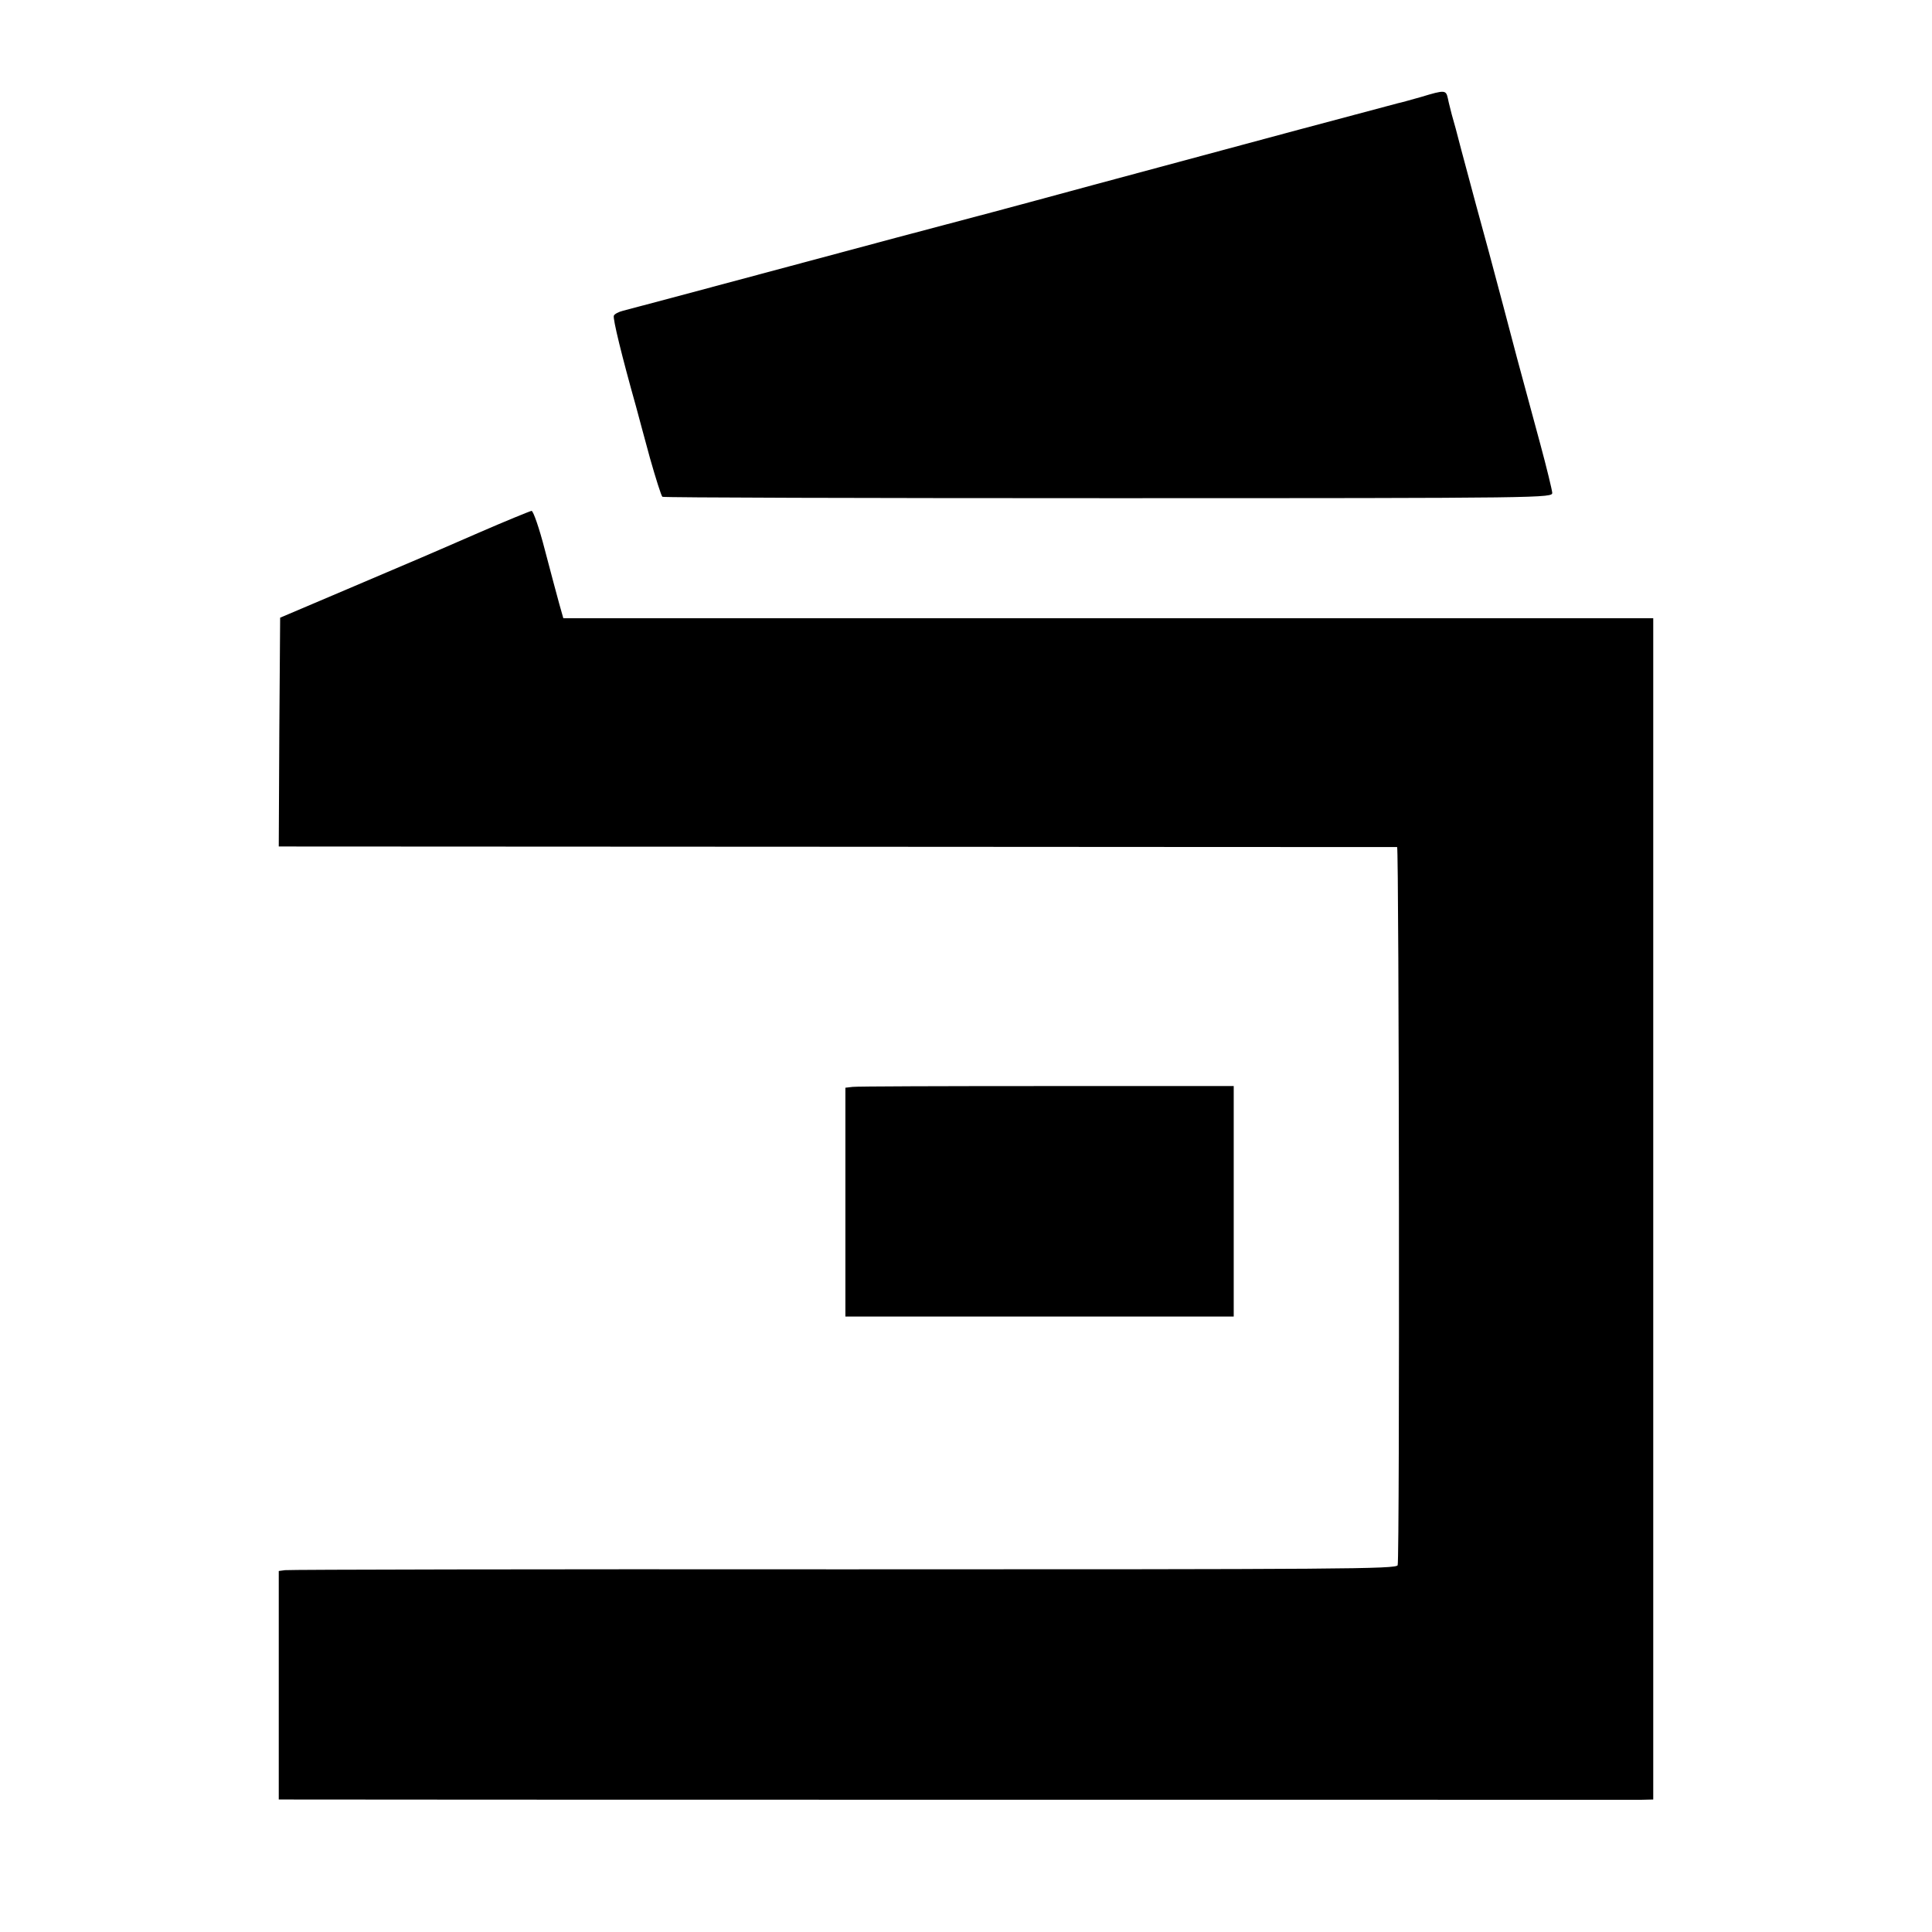 <?xml version="1.0" standalone="no"?>
<!DOCTYPE svg PUBLIC "-//W3C//DTD SVG 20010904//EN"
 "http://www.w3.org/TR/2001/REC-SVG-20010904/DTD/svg10.dtd">
<svg version="1.0" xmlns="http://www.w3.org/2000/svg"
 width="700pt" height="700pt" viewBox="0 0 700 700"
 preserveAspectRatio="xMidYMid meet">
<g transform="translate(0,700) scale(0.1,-0.1)"
fill="#000000" stroke="none">
<path d="M5150 6649 c-36 -10 -74 -21 -85 -23 -11 -3 -173 -46 -360 -96 -818
-220 -847 -228 -950 -256 -27 -7 -99 -27 -160 -43 -167 -44 -517 -137 -735
-196 -358 -96 -575 -154 -603 -161 -16 -4 -31 -12 -33 -18 -4 -11 29 -146 81
-331 7 -27 30 -111 50 -185 21 -74 41 -137 45 -140 5 -3 732 -5 1617 -5 1597
0 1608 1 1607 20 -1 11 -20 90 -43 175 -81 298 -99 366 -134 500 -20 74 -43
162 -52 195 -24 86 -69 254 -100 370 -14 55 -30 114 -35 130 -4 17 -11 42 -14
58 -7 31 -10 32 -96 6z"/>
<path d="M1735 5070 c-99 -43 -193 -84 -210 -91 -16 -7 -138 -59 -270 -115
l-240 -102 -3 -415 -2 -414 2022 -1 c1113 -1 2026 -1 2030 -1 7 -1 10 -2576 2
-2602 -4 -14 -201 -15 -2007 -15 -1101 1 -2012 -1 -2024 -3 l-23 -3 0 -414 0
-414 23 0 c35 -1 4867 -1 4915 -1 l42 1 0 2140 0 2140 -1974 0 -1975 0 -15 53
c-8 28 -31 116 -52 195 -20 78 -42 141 -48 141 -6 -1 -92 -36 -191 -79z"/>
<path d="M3089 3062 l-26 -3 0 -415 0 -414 704 0 703 0 0 418 0 417 -677 0
c-373 0 -690 -1 -704 -3z"/>
</g>
</svg>
